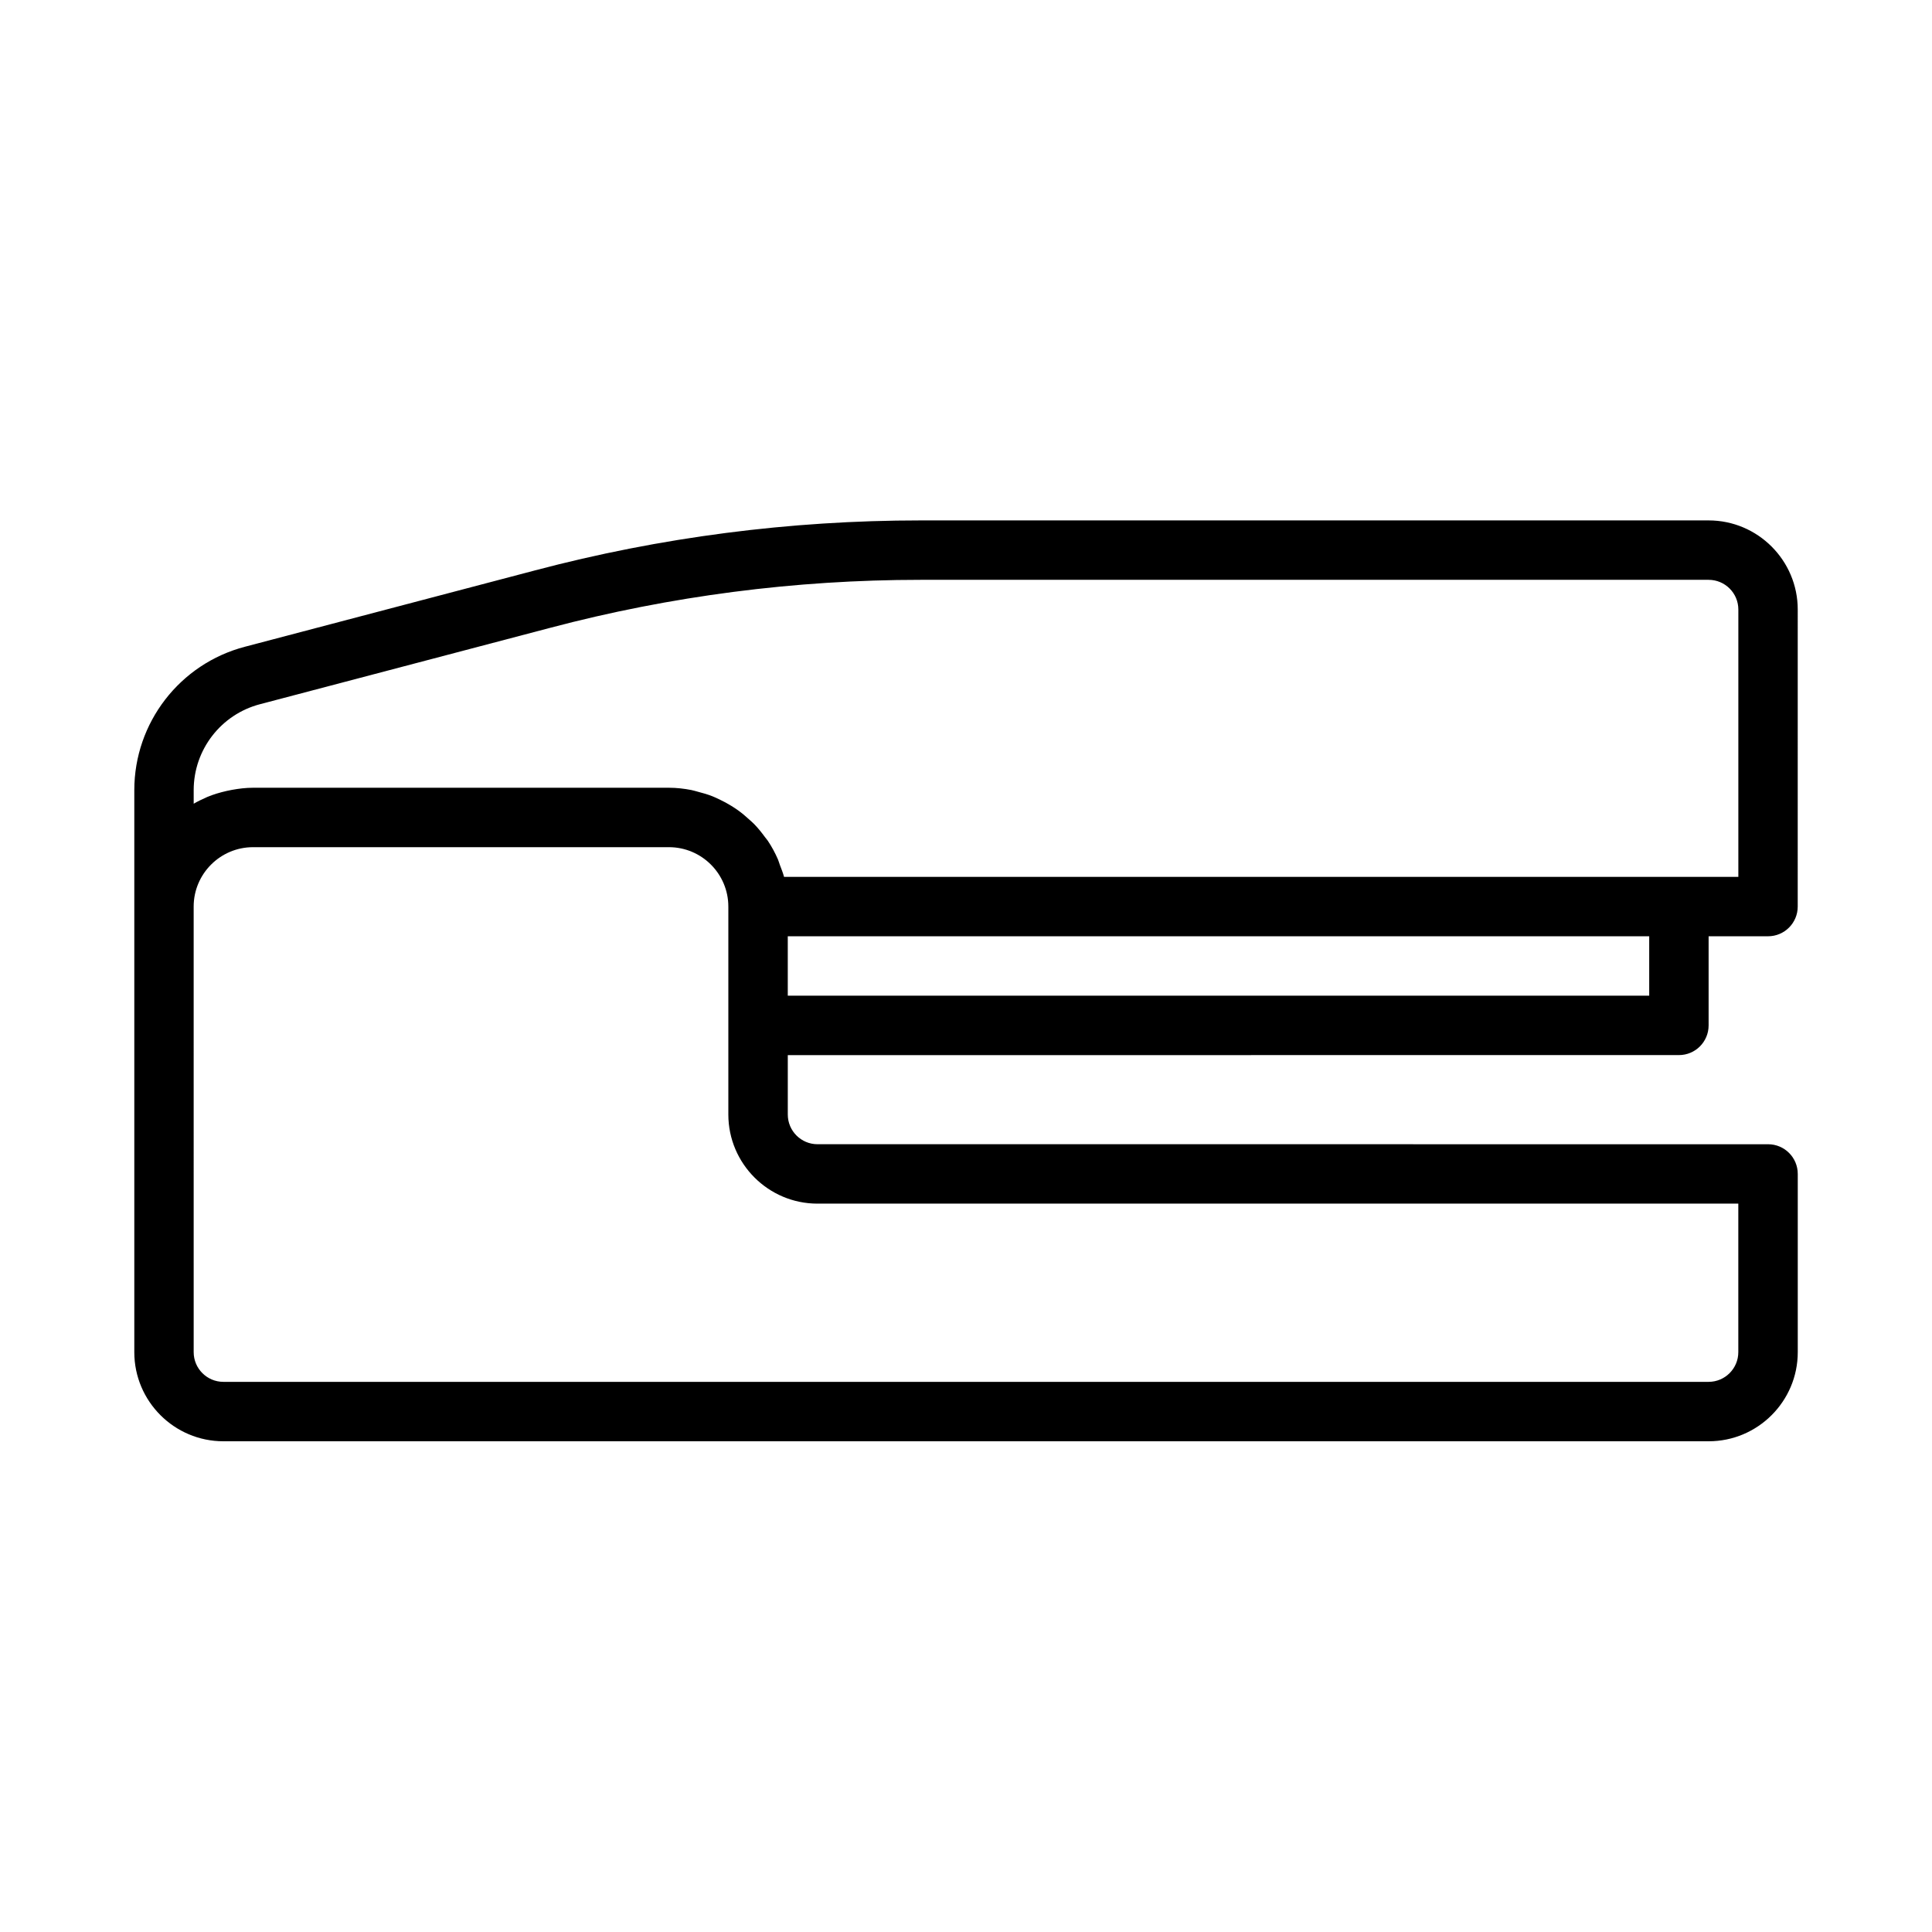 <?xml version="1.0" encoding="UTF-8"?>
<!-- Uploaded to: ICON Repo, www.iconrepo.com, Generator: ICON Repo Mixer Tools -->
<svg fill="#000000" width="800px" height="800px" version="1.1" viewBox="144 144 512 512" xmlns="http://www.w3.org/2000/svg">
 <path d="m588.93 423.61c4.348 0 7.871-3.519 7.871-7.871v-23.617h15.742c4.348 0 7.871-3.519 7.871-7.871l0.004-78.719c0-13.023-10.594-23.617-23.617-23.617h-208.84c-34.59 0-68.98 4.457-102.21 13.254l-76.82 20.219c-17.273 4.512-29.34 20.141-29.34 38.008v148.94c0 13.023 10.594 23.617 23.617 23.617h393.6c13.023 0 23.617-10.594 23.617-23.617v-47.23c0-4.352-3.523-7.871-7.871-7.871l-251.91-0.004c-4.34 0-7.871-3.527-7.871-7.871v-15.742zm-7.871-15.742h-228.29v-15.742h228.29zm-385.73-54.473c0-10.703 7.227-20.07 17.59-22.777l76.844-20.227c31.93-8.449 64.965-12.73 98.195-12.73h208.85c4.34 0 7.871 3.527 7.871 7.871v70.848h-252.9c-0.285-1.098-0.715-2.129-1.109-3.176-0.18-0.477-0.301-0.973-0.5-1.438-0.754-1.742-1.652-3.402-2.695-4.961-0.227-0.34-0.512-0.629-0.75-0.961-0.867-1.191-1.781-2.336-2.805-3.394-0.457-0.477-0.961-0.895-1.449-1.34-0.906-0.828-1.836-1.617-2.832-2.336-0.582-0.418-1.176-0.805-1.785-1.184-1.02-0.637-2.07-1.199-3.164-1.719-0.645-0.305-1.281-0.613-1.949-0.875-1.207-0.473-2.457-0.836-3.731-1.16-0.609-0.156-1.191-0.355-1.812-0.473-1.922-0.371-3.887-0.602-5.91-0.602h-110.21c-1.938 0-3.812 0.234-5.656 0.57-0.445 0.082-0.887 0.168-1.328 0.27-1.793 0.41-3.547 0.918-5.211 1.621-0.09 0.035-0.168 0.09-0.254 0.125-1.129 0.492-2.238 1.027-3.297 1.645zm165.31 109.58h244.03v39.359c0 4.344-3.531 7.871-7.871 7.871h-393.6c-4.34 0-7.871-3.527-7.871-7.871l-0.004-118.08c0-8.68 7.062-15.742 15.742-15.742h110.21c8.684 0 15.742 7.066 15.742 15.742v55.105c0.008 13.023 10.602 23.617 23.621 23.617z"/>
</svg>